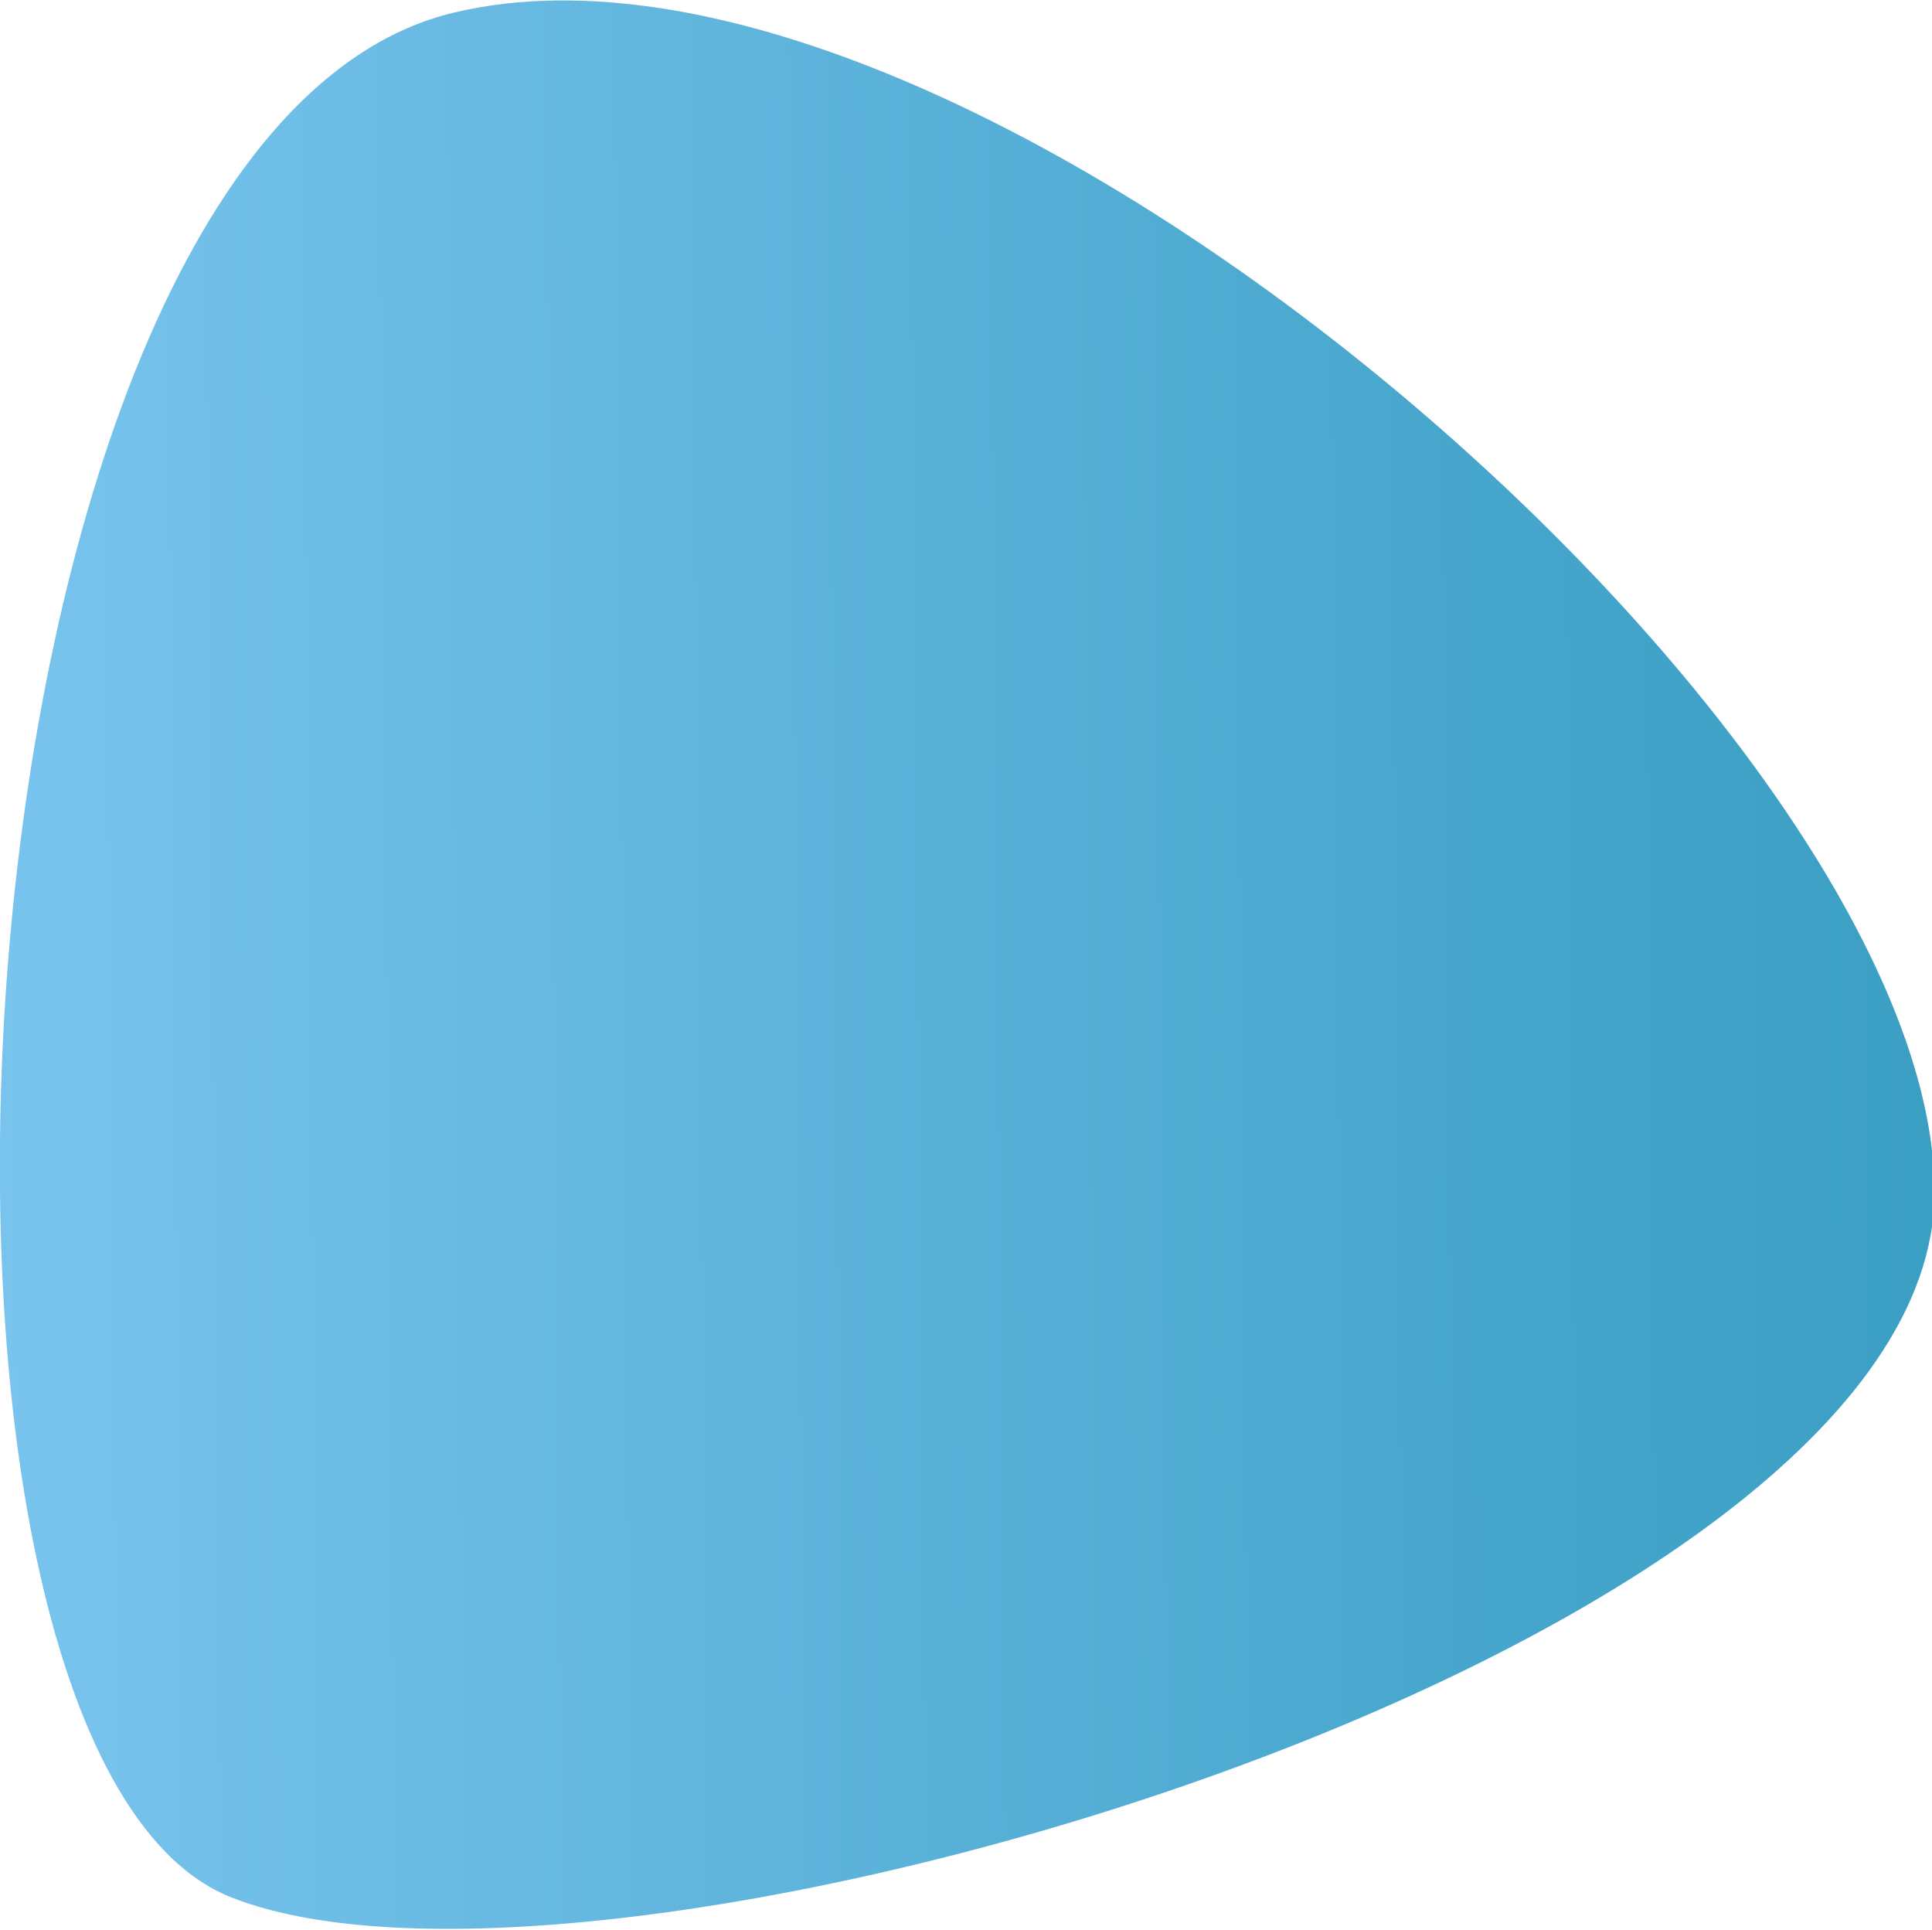 <?xml version="1.0" encoding="utf-8"?>
<!-- Generator: Adobe Illustrator 23.0.1, SVG Export Plug-In . SVG Version: 6.00 Build 0)  -->
<svg version="1.1" id="Layer_1" xmlns="http://www.w3.org/2000/svg" xmlns:xlink="http://www.w3.org/1999/xlink" x="0px" y="0px"
	 viewBox="0 0 77 76.9" style="enable-background:new 0 0 77 76.9;" xml:space="preserve">
<style type="text/css">
	.st0{fill:url(#Path_7_1_);}
	.st1{fill:#96D9C9;}
	.st2{fill:#3C8F7C;}
	.st3{fill:url(#SVGID_1_);}
</style>
<linearGradient id="Path_7_1_" gradientUnits="userSpaceOnUse" x1="-19.125" y1="38.797" x2="90.875" y2="37.797">
	<stop  offset="0" style="stop-color:#89CEF9"/>
	<stop  offset="2.709353e-02" style="stop-color:#86CCF7"/>
	<stop  offset="0.686" style="stop-color:#49A7CD"/>
	<stop  offset="1" style="stop-color:#3199BC"/>
</linearGradient>
<path id="Path_7" class="st0" d="M18.1,0.5c20.6-4.9,59,28.7,59,47S24,81.5,9.2,75.6S-2.5,5.4,18.1,0.5z"/>
<rect x="-169.8" y="-30.8" class="st1" width="75.1" height="75.1"/>
<rect x="-181.8" y="69.2" class="st2" width="99.2" height="75.1"/>
<linearGradient id="SVGID_1_" gradientUnits="userSpaceOnUse" x1="136.537" y1="107.317" x2="136.537" y2="158.099">
	<stop  offset="0" style="stop-color:#89CEF9"/>
	<stop  offset="2.709353e-02" style="stop-color:#86CCF7"/>
	<stop  offset="0.686" style="stop-color:#49A7CD"/>
	<stop  offset="1" style="stop-color:#3199BC"/>
</linearGradient>
<path class="st3" d="M162.1,154.1c0,2.5-2,4.5-4.5,4.5h-42.1c-2.5,0-4.5-2-4.5-4.5V112c0-2.5,2-4.5,4.5-4.5h42.1
	c2.5,0,4.5,2,4.5,4.5V154.1z"/>
</svg>
